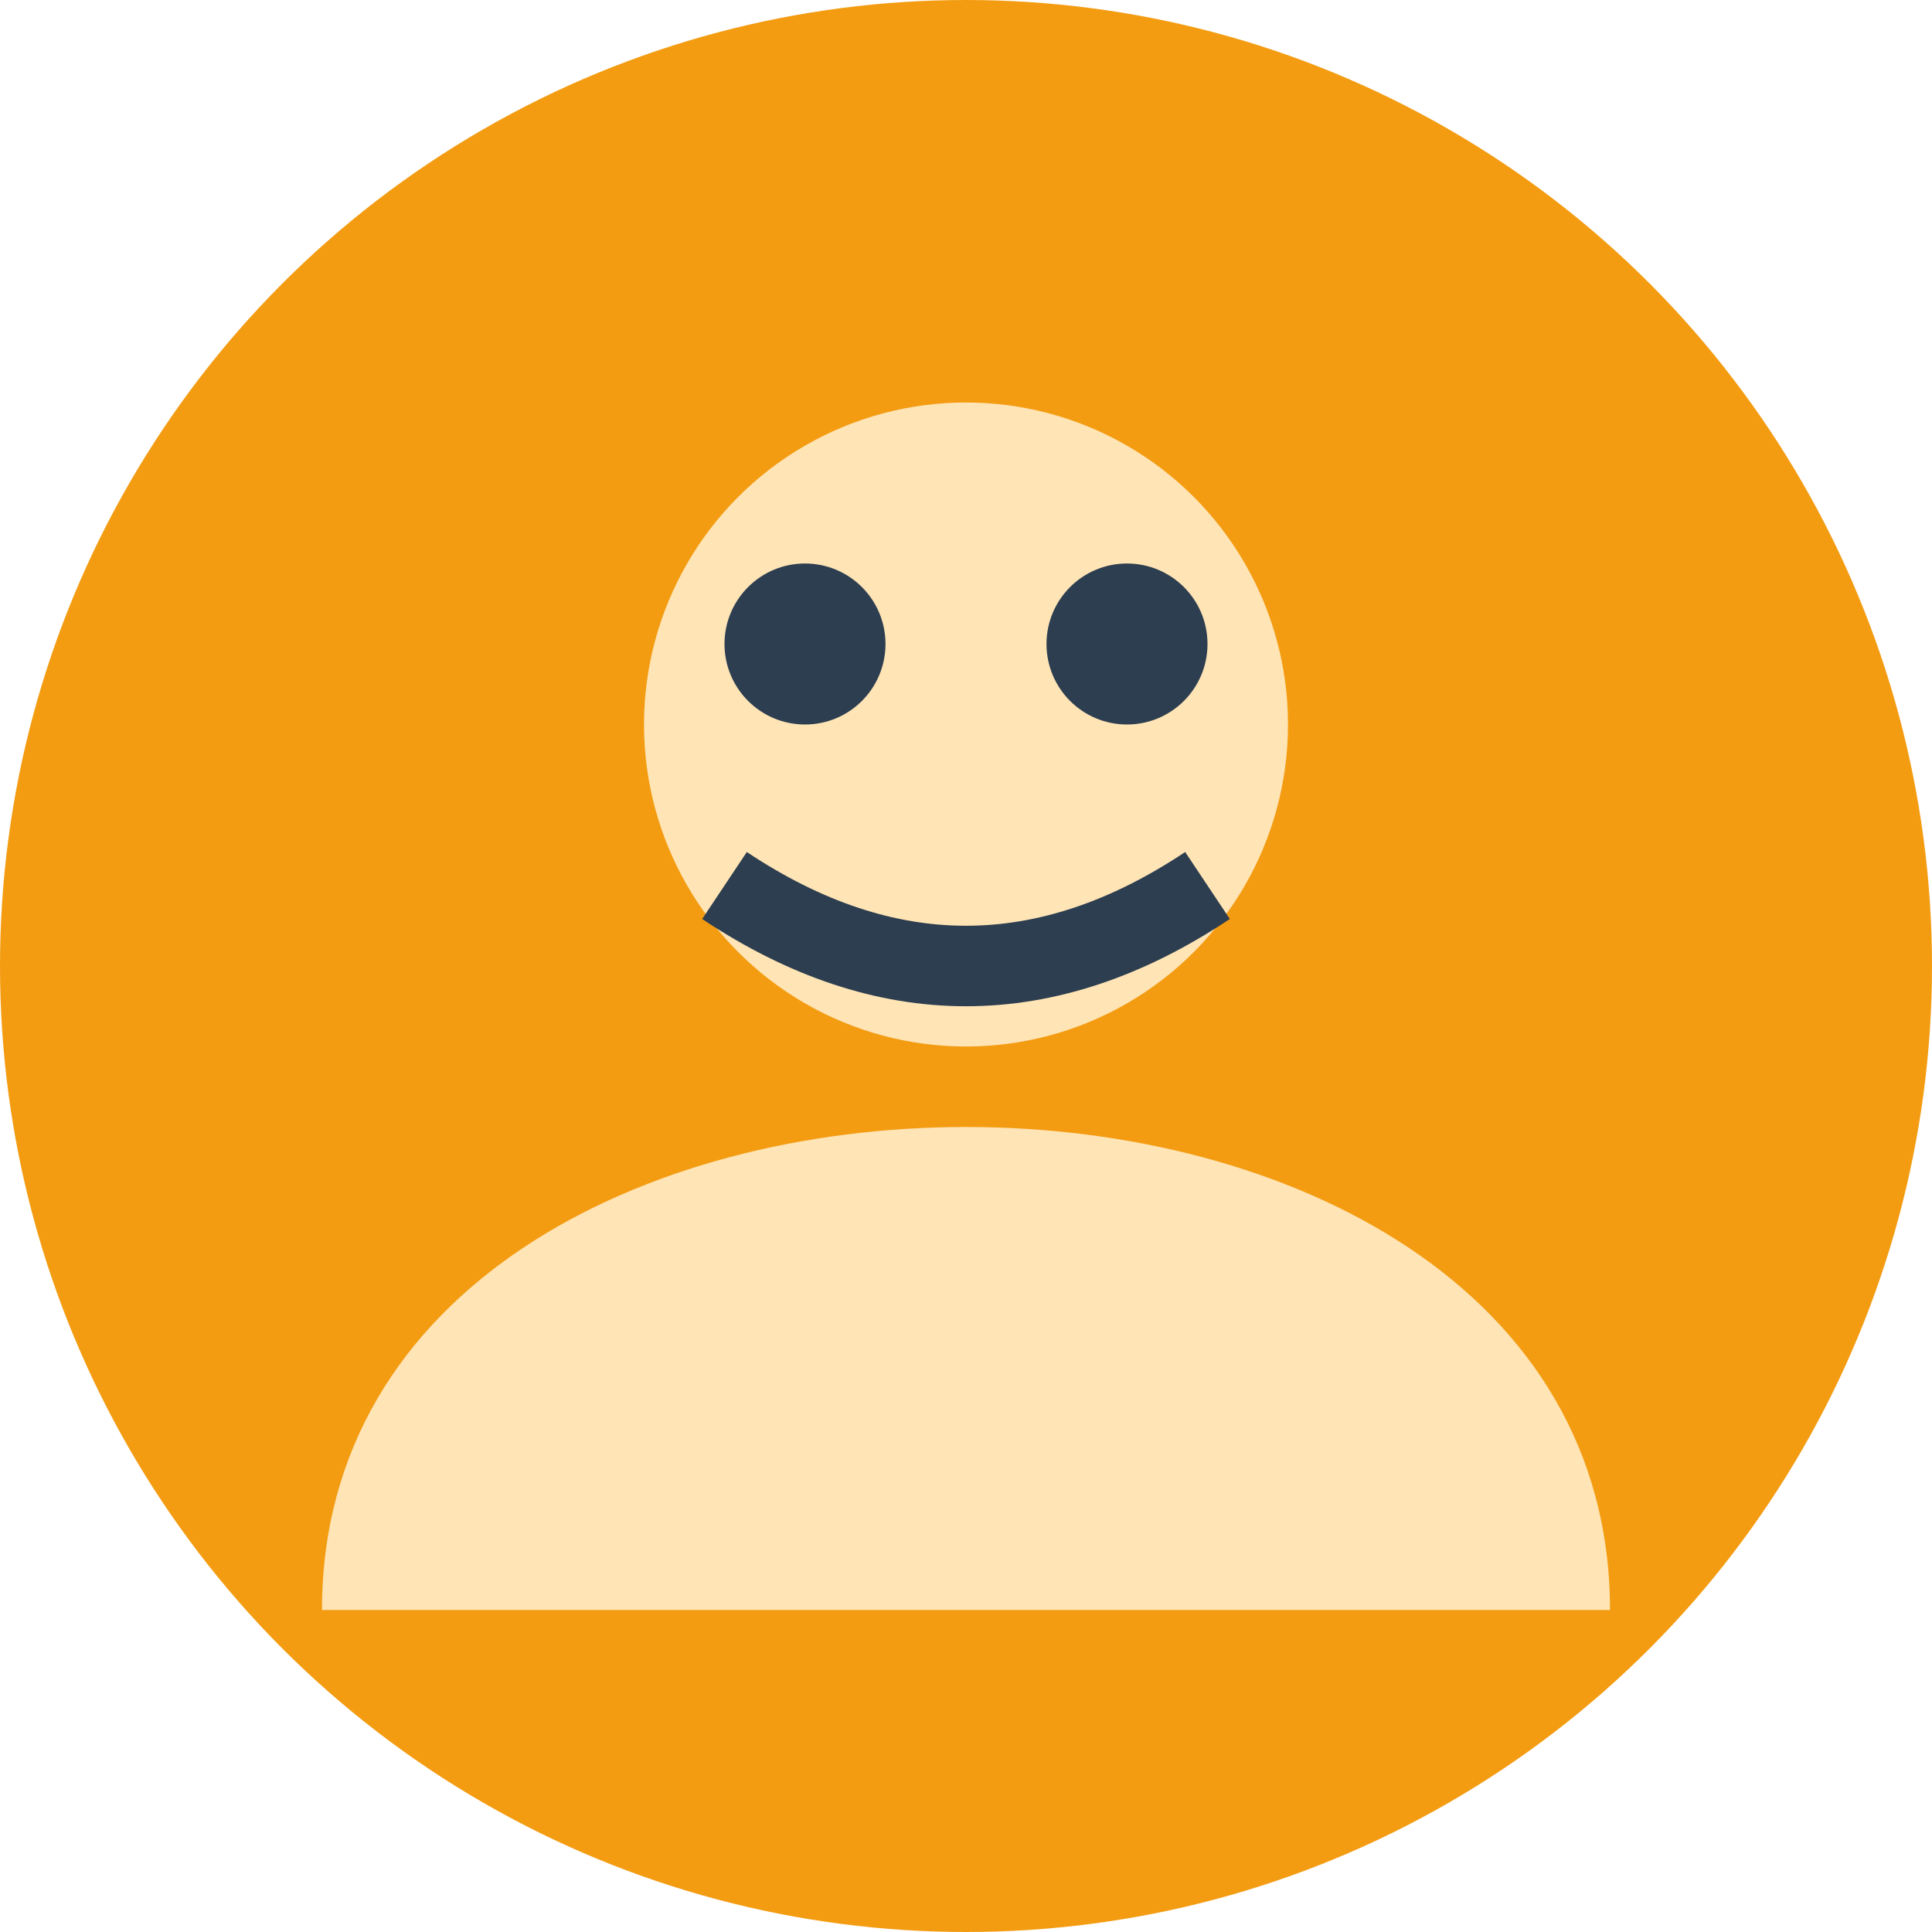 <svg width="48" height="48" viewBox="0 0 48 48" fill="none" xmlns="http://www.w3.org/2000/svg">
  <circle cx="24" cy="24" r="24" fill="#F39C12"/>
  <circle cx="24" cy="18" r="8" fill="#FFE4B5"/>
  <path d="M8 40 C8 32, 16 28, 24 28 C32 28, 40 32, 40 40" fill="#FFE4B5"/>
  <circle cx="20" cy="16" r="2" fill="#2C3E50"/>
  <circle cx="28" cy="16" r="2" fill="#2C3E50"/>
  <path d="M18 22 Q24 26, 30 22" stroke="#2C3E50" stroke-width="2" fill="none"/>
</svg>




